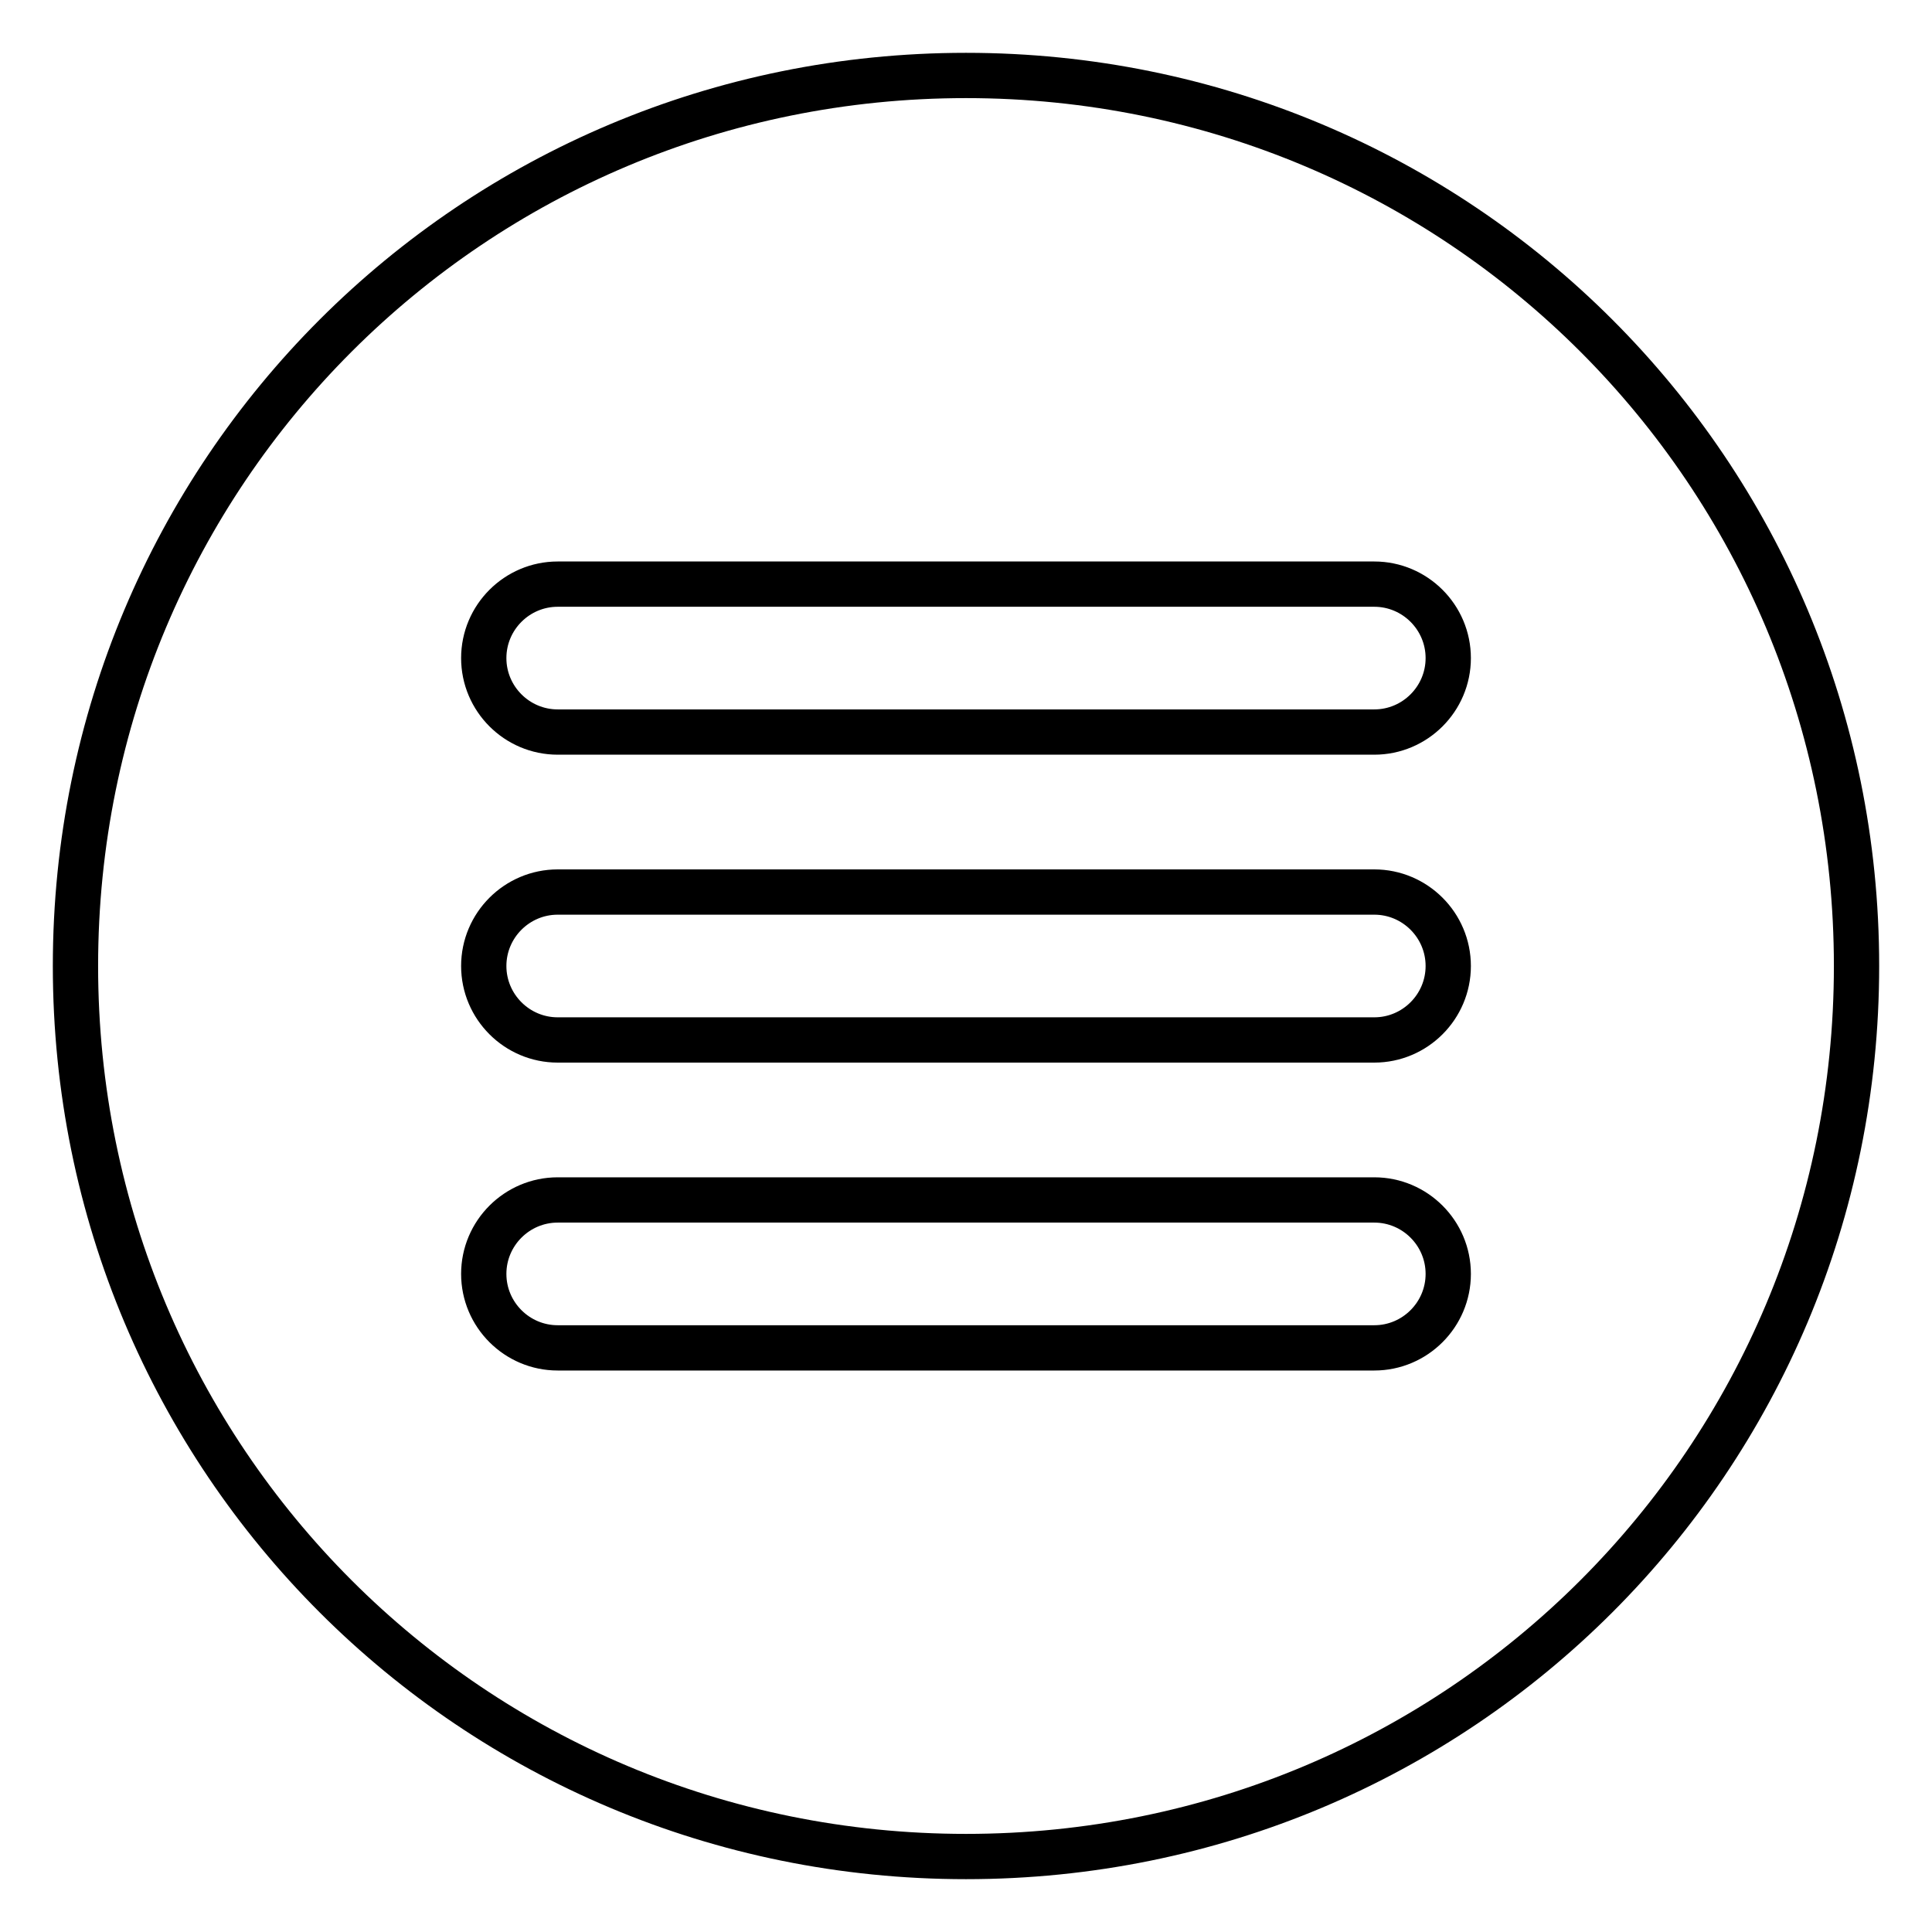 <?xml version="1.0" encoding="utf-8"?>
<!-- Svg Vector Icons : http://www.onlinewebfonts.com/icon -->
<!DOCTYPE svg PUBLIC "-//W3C//DTD SVG 1.1//EN" "http://www.w3.org/Graphics/SVG/1.1/DTD/svg11.dtd">
<svg version="1.1" xmlns="http://www.w3.org/2000/svg" xmlns:xlink="http://www.w3.org/1999/xlink" x="0px" y="0px" viewBox="0 0 256 256" enable-background="new 0 0 256 256" xml:space="preserve">
<g> <path stroke-width="6" fill-opacity="0" stroke="#000000"  d="M128,10C62.6,10,10,62.6,10,128c0,65.4,52.6,118,118,118s118-52.6,118-118C246,62.6,193.4,10,128,10z  M182.1,178.6H73.9c-5.4,0-9.8-4.4-9.8-9.8c0-5.4,4.4-9.8,9.8-9.8h108.2c5.4,0,9.8,4.4,9.8,9.8 C191.9,174.2,187.5,178.6,182.1,178.6z M182.1,137.8H73.9c-5.4,0-9.8-4.4-9.8-9.8c0-5.4,4.4-9.8,9.8-9.8h108.2 c5.4,0,9.8,4.4,9.8,9.8C191.9,133.4,187.5,137.8,182.1,137.8z M182.1,97H73.9c-5.4,0-9.8-4.4-9.8-9.8c0-5.4,4.4-9.8,9.8-9.8h108.2 c5.4,0,9.8,4.4,9.8,9.8C191.9,92.6,187.5,97,182.1,97z"/></g>
</svg>